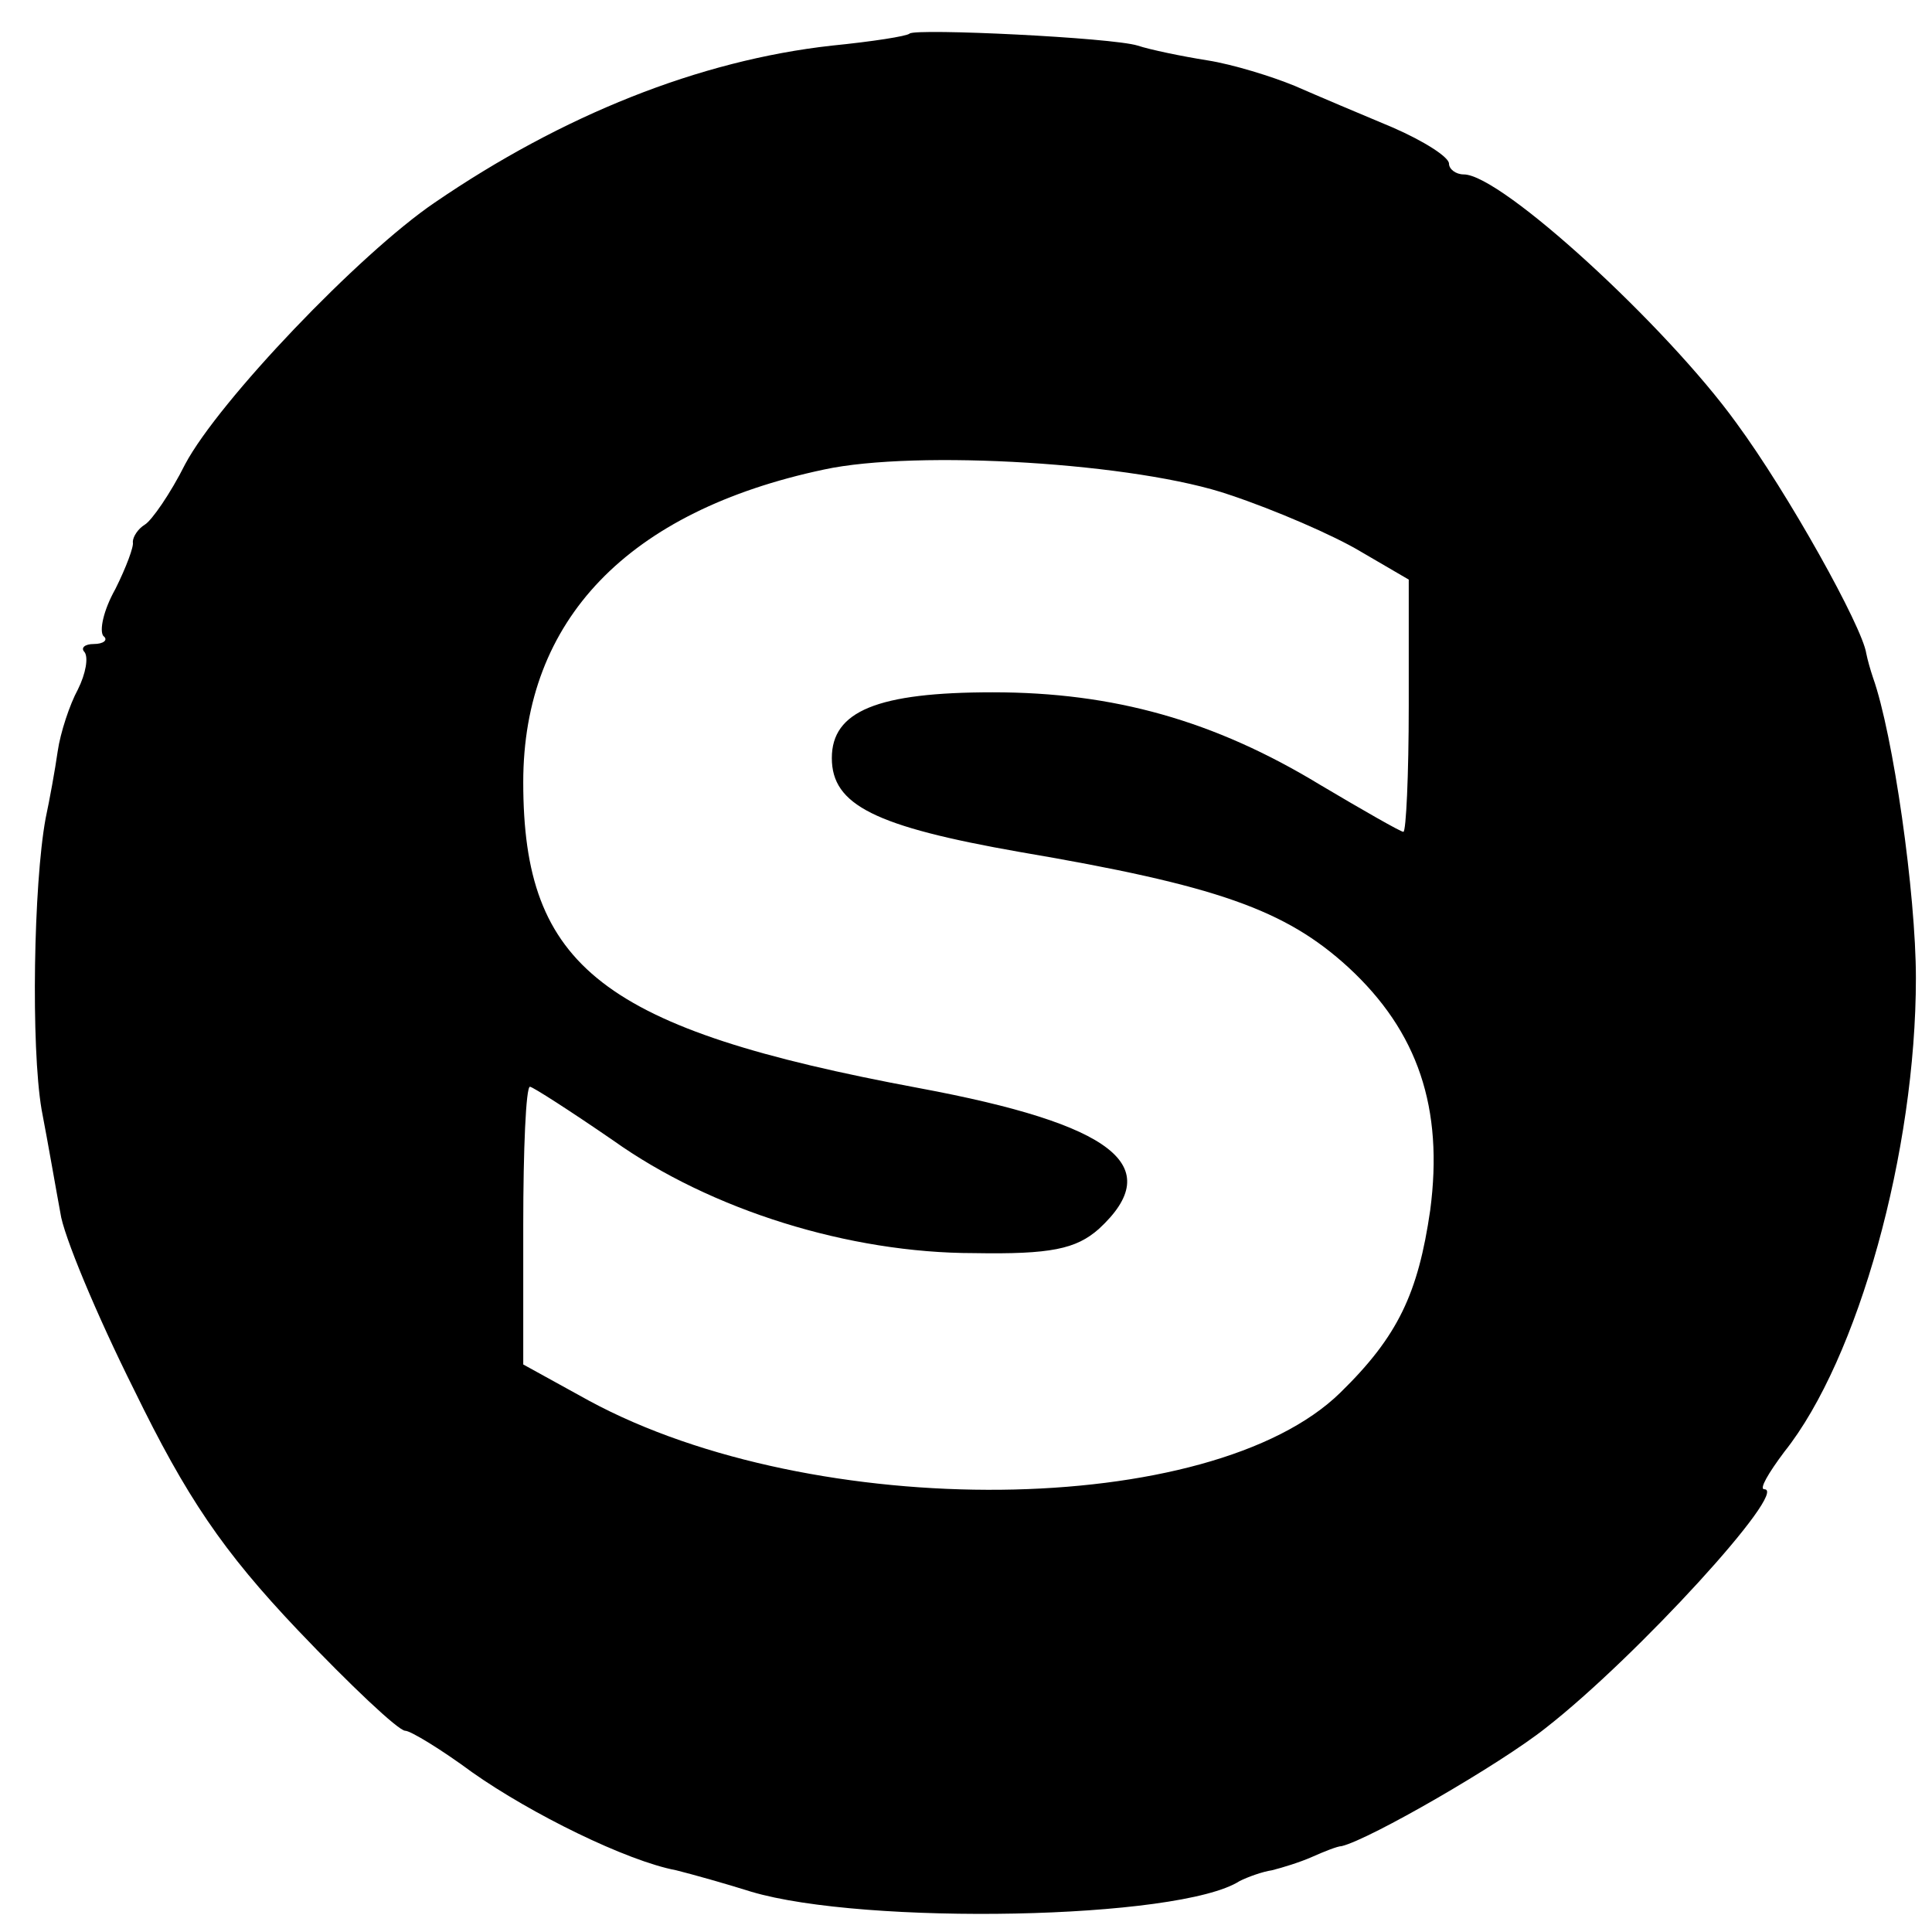 <?xml version="1.0" standalone="no"?>
<!DOCTYPE svg PUBLIC "-//W3C//DTD SVG 20010904//EN"
 "http://www.w3.org/TR/2001/REC-SVG-20010904/DTD/svg10.dtd">
<svg version="1.0" xmlns="http://www.w3.org/2000/svg"
 width="144pt" height="144pt" viewBox="0 0 144 144"
 preserveAspectRatio="xMidYMid meet">
<g transform="translate(0,144) scale(0.1,-0.1)"
fill="#000000" stroke="none">
<path d="M678 1415 c-2 -2 -28 -6 -58 -9 -99 -11 -201 -52 -296 -117 -56 -38
-161 -148 -186 -195 -11 -22 -25 -42 -30 -45 -5 -3 -9 -9 -9 -13 1 -3 -5 -19
-13 -35 -9 -16 -12 -31 -9 -35 4 -3 0 -6 -7 -6 -7 0 -10 -3 -7 -6 3 -4 1 -16
-5 -28 -6 -11 -13 -32 -15 -46 -2 -14 -6 -36 -9 -50 -9 -49 -11 -170 -3 -217
5 -26 11 -61 14 -77 2 -16 27 -76 55 -132 39 -80 66 -120 122 -179 39 -41 75
-75 80 -75 4 0 27 -14 50 -31 44 -31 115 -66 152 -73 12 -3 37 -10 56 -16 84
-25 319 -21 364 8 6 3 17 7 24 8 8 2 21 6 30 10 9 4 19 8 22 8 21 5 118 61
152 88 68 53 182 178 163 178 -4 0 3 12 15 28 55 69 98 224 98 353 0 63 -17
182 -32 224 -2 6 -4 13 -5 18 -3 20 -58 119 -97 172 -52 72 -175 185 -203 185
-6 0 -11 4 -11 8 0 5 -19 17 -42 27 -24 10 -57 24 -73 31 -17 7 -46 16 -65 19
-19 3 -43 8 -52 11 -19 6 -165 13 -170 9z m239 -344 c33 -11 77 -30 97 -42
l36 -21 0 -94 c0 -52 -2 -94 -4 -94 -2 0 -30 16 -62 35 -79 48 -154 69 -244
69 -86 0 -120 -14 -120 -49 0 -35 32 -51 140 -70 147 -25 198 -43 245 -86 52
-48 71 -105 61 -181 -9 -62 -24 -94 -67 -136 -96 -94 -392 -97 -560 -6 l-49
27 0 104 c0 56 2 103 5 103 2 0 30 -18 62 -40 73 -52 176 -84 269 -84 57 -1
76 3 93 18 51 47 11 78 -134 105 -236 44 -295 90 -295 228 0 121 78 202 224
233 69 15 234 5 303 -19z"/>
</g>
</svg>
